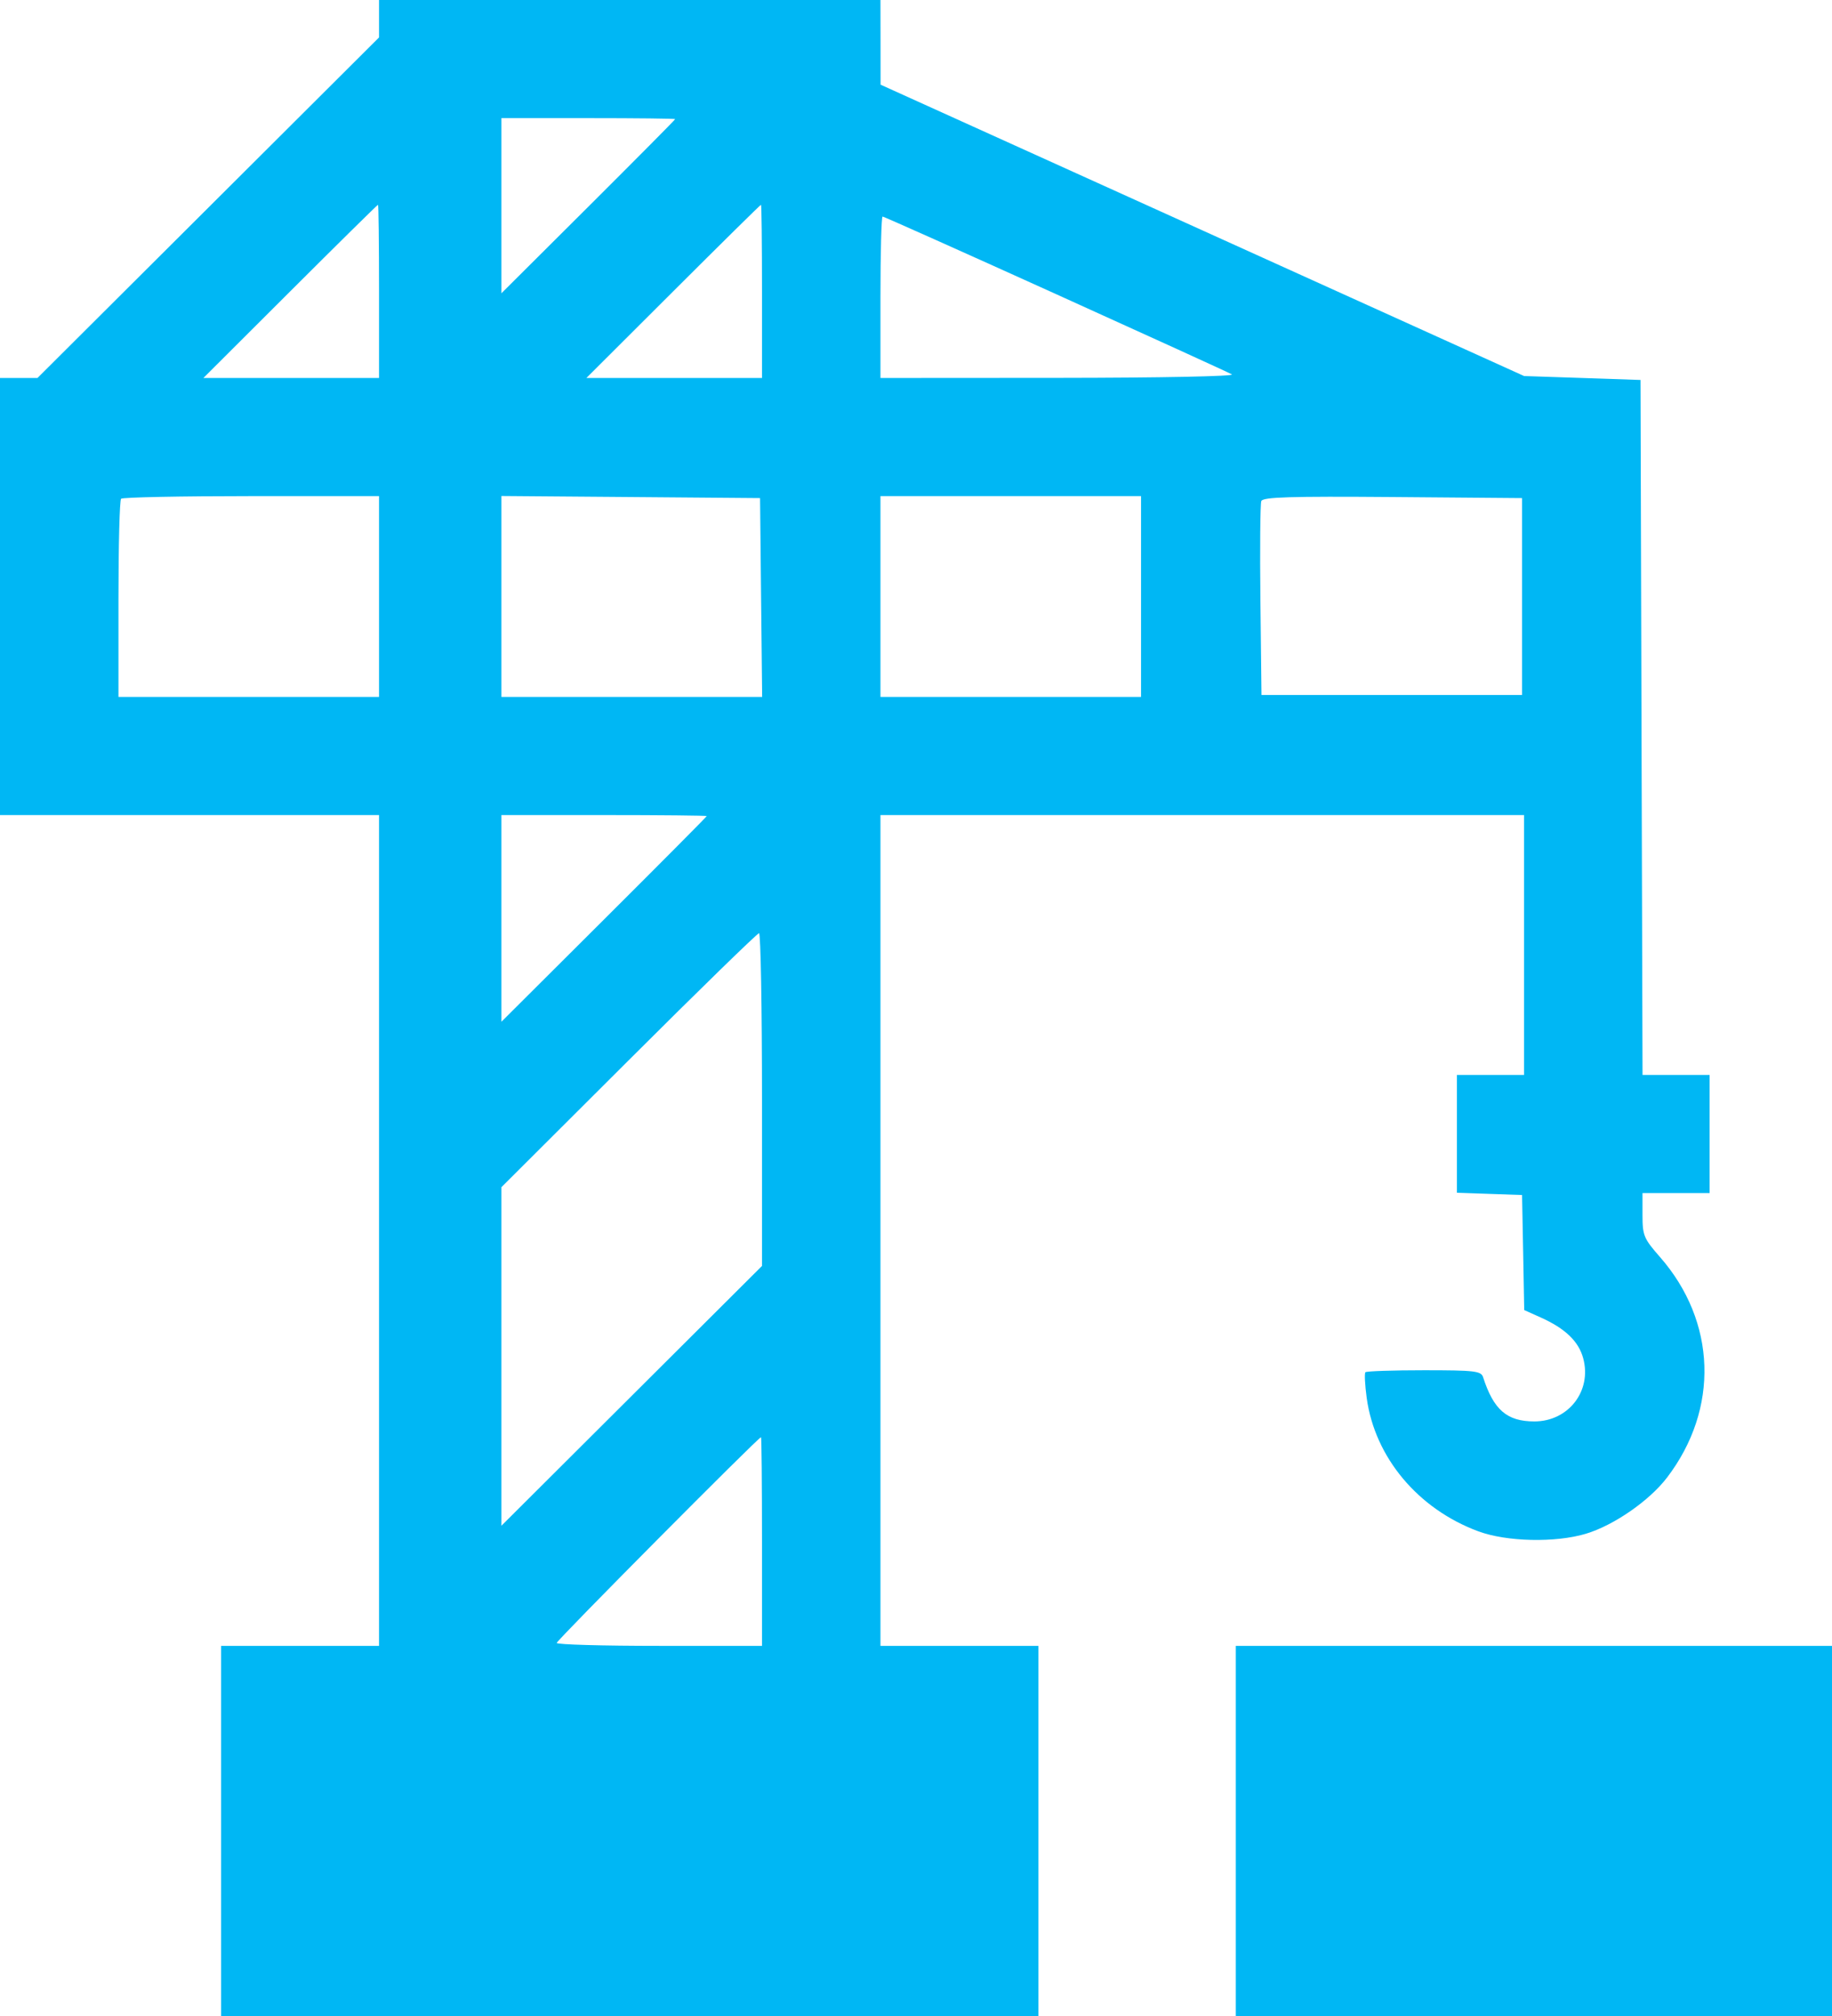 <svg width="50" height="55" viewBox="0 0 50 55" fill="none" xmlns="http://www.w3.org/2000/svg">
<path fill-rule="evenodd" clip-rule="evenodd" d="M10.345 0.511V1.021L5.684 5.667L1.023 10.312H0.511H0V16.274V22.236H5.172H10.345V33.569V44.902H8.19H6.034V49.951V55H17.188H28.34V49.951V44.902H26.185H24.03V33.569V22.236H32.812H41.595V25.781V29.326H40.679H39.763V30.933V32.54L40.652 32.571L41.541 32.602L41.571 34.172L41.6 35.741L42.052 35.944C42.72 36.244 43.086 36.596 43.21 37.057C43.451 37.948 42.806 38.78 41.875 38.779C41.128 38.778 40.765 38.465 40.477 37.571C40.423 37.403 40.248 37.383 38.868 37.383C38.017 37.383 37.296 37.407 37.266 37.437C37.237 37.466 37.252 37.783 37.301 38.14C37.524 39.762 38.702 41.168 40.347 41.777C41.121 42.063 42.447 42.093 43.281 41.844C44.043 41.616 45.017 40.942 45.499 40.309C46.928 38.435 46.849 36.053 45.301 34.289C44.863 33.79 44.828 33.705 44.828 33.149V32.549H45.743H46.66V30.938V29.326H45.744H44.829L44.801 19.846L44.774 10.366L43.185 10.312L41.597 10.259L32.815 6.284L24.033 2.31L24.032 1.155L24.03 0H17.188H10.345V0.511ZM18.427 3.25C18.427 3.266 17.36 4.341 16.056 5.64L13.685 8.001V5.612V3.223H16.056C17.36 3.223 18.427 3.235 18.427 3.25ZM10.345 7.949V10.312H7.948H5.551L7.92 7.949C9.223 6.649 10.302 5.586 10.317 5.586C10.332 5.586 10.345 6.649 10.345 7.949ZM20.797 7.949V10.312H18.401H16.004L18.373 7.949C19.676 6.649 20.754 5.586 20.77 5.586C20.785 5.586 20.797 6.649 20.797 7.949ZM28.802 8.015C31.364 9.174 33.532 10.163 33.621 10.214C33.712 10.266 31.676 10.307 28.906 10.309L24.03 10.312V8.11C24.03 6.899 24.056 5.908 24.088 5.908C24.12 5.908 26.241 6.856 28.802 8.015ZM10.345 16.274V19.014H6.789H3.233V16.346C3.233 14.879 3.265 13.646 3.305 13.607C3.344 13.567 4.944 13.535 6.861 13.535H10.345V16.274ZM20.772 16.301L20.801 19.014H17.243H13.685V16.273V13.532L17.214 13.56L20.744 13.589L20.772 16.301ZM31.142 16.274V19.014H27.586H24.03V16.274V13.535H27.586H31.142V16.274ZM41.541 16.274V18.96H37.985H34.429L34.4 16.384C34.384 14.967 34.395 13.746 34.424 13.67C34.466 13.561 35.213 13.538 38.009 13.56L41.541 13.589V16.274ZM19.289 22.264C19.289 22.279 18.028 23.548 16.487 25.083L13.685 27.875V25.055V22.236H16.487C18.028 22.236 19.289 22.249 19.289 22.264ZM20.797 29.998V34.537L17.241 38.081L13.685 41.625V37.007V32.389L17.16 28.924C19.071 27.018 20.671 25.459 20.716 25.459C20.761 25.459 20.797 27.502 20.797 29.998ZM20.797 42.056V44.902H17.996C16.455 44.902 15.194 44.867 15.194 44.822C15.194 44.752 20.7 39.209 20.77 39.209C20.785 39.209 20.797 40.49 20.797 42.056ZM33.728 49.951V55H41.864H50V49.951V44.902H41.864H33.728V49.951Z" fill="#00B7F4"/>
</svg>

